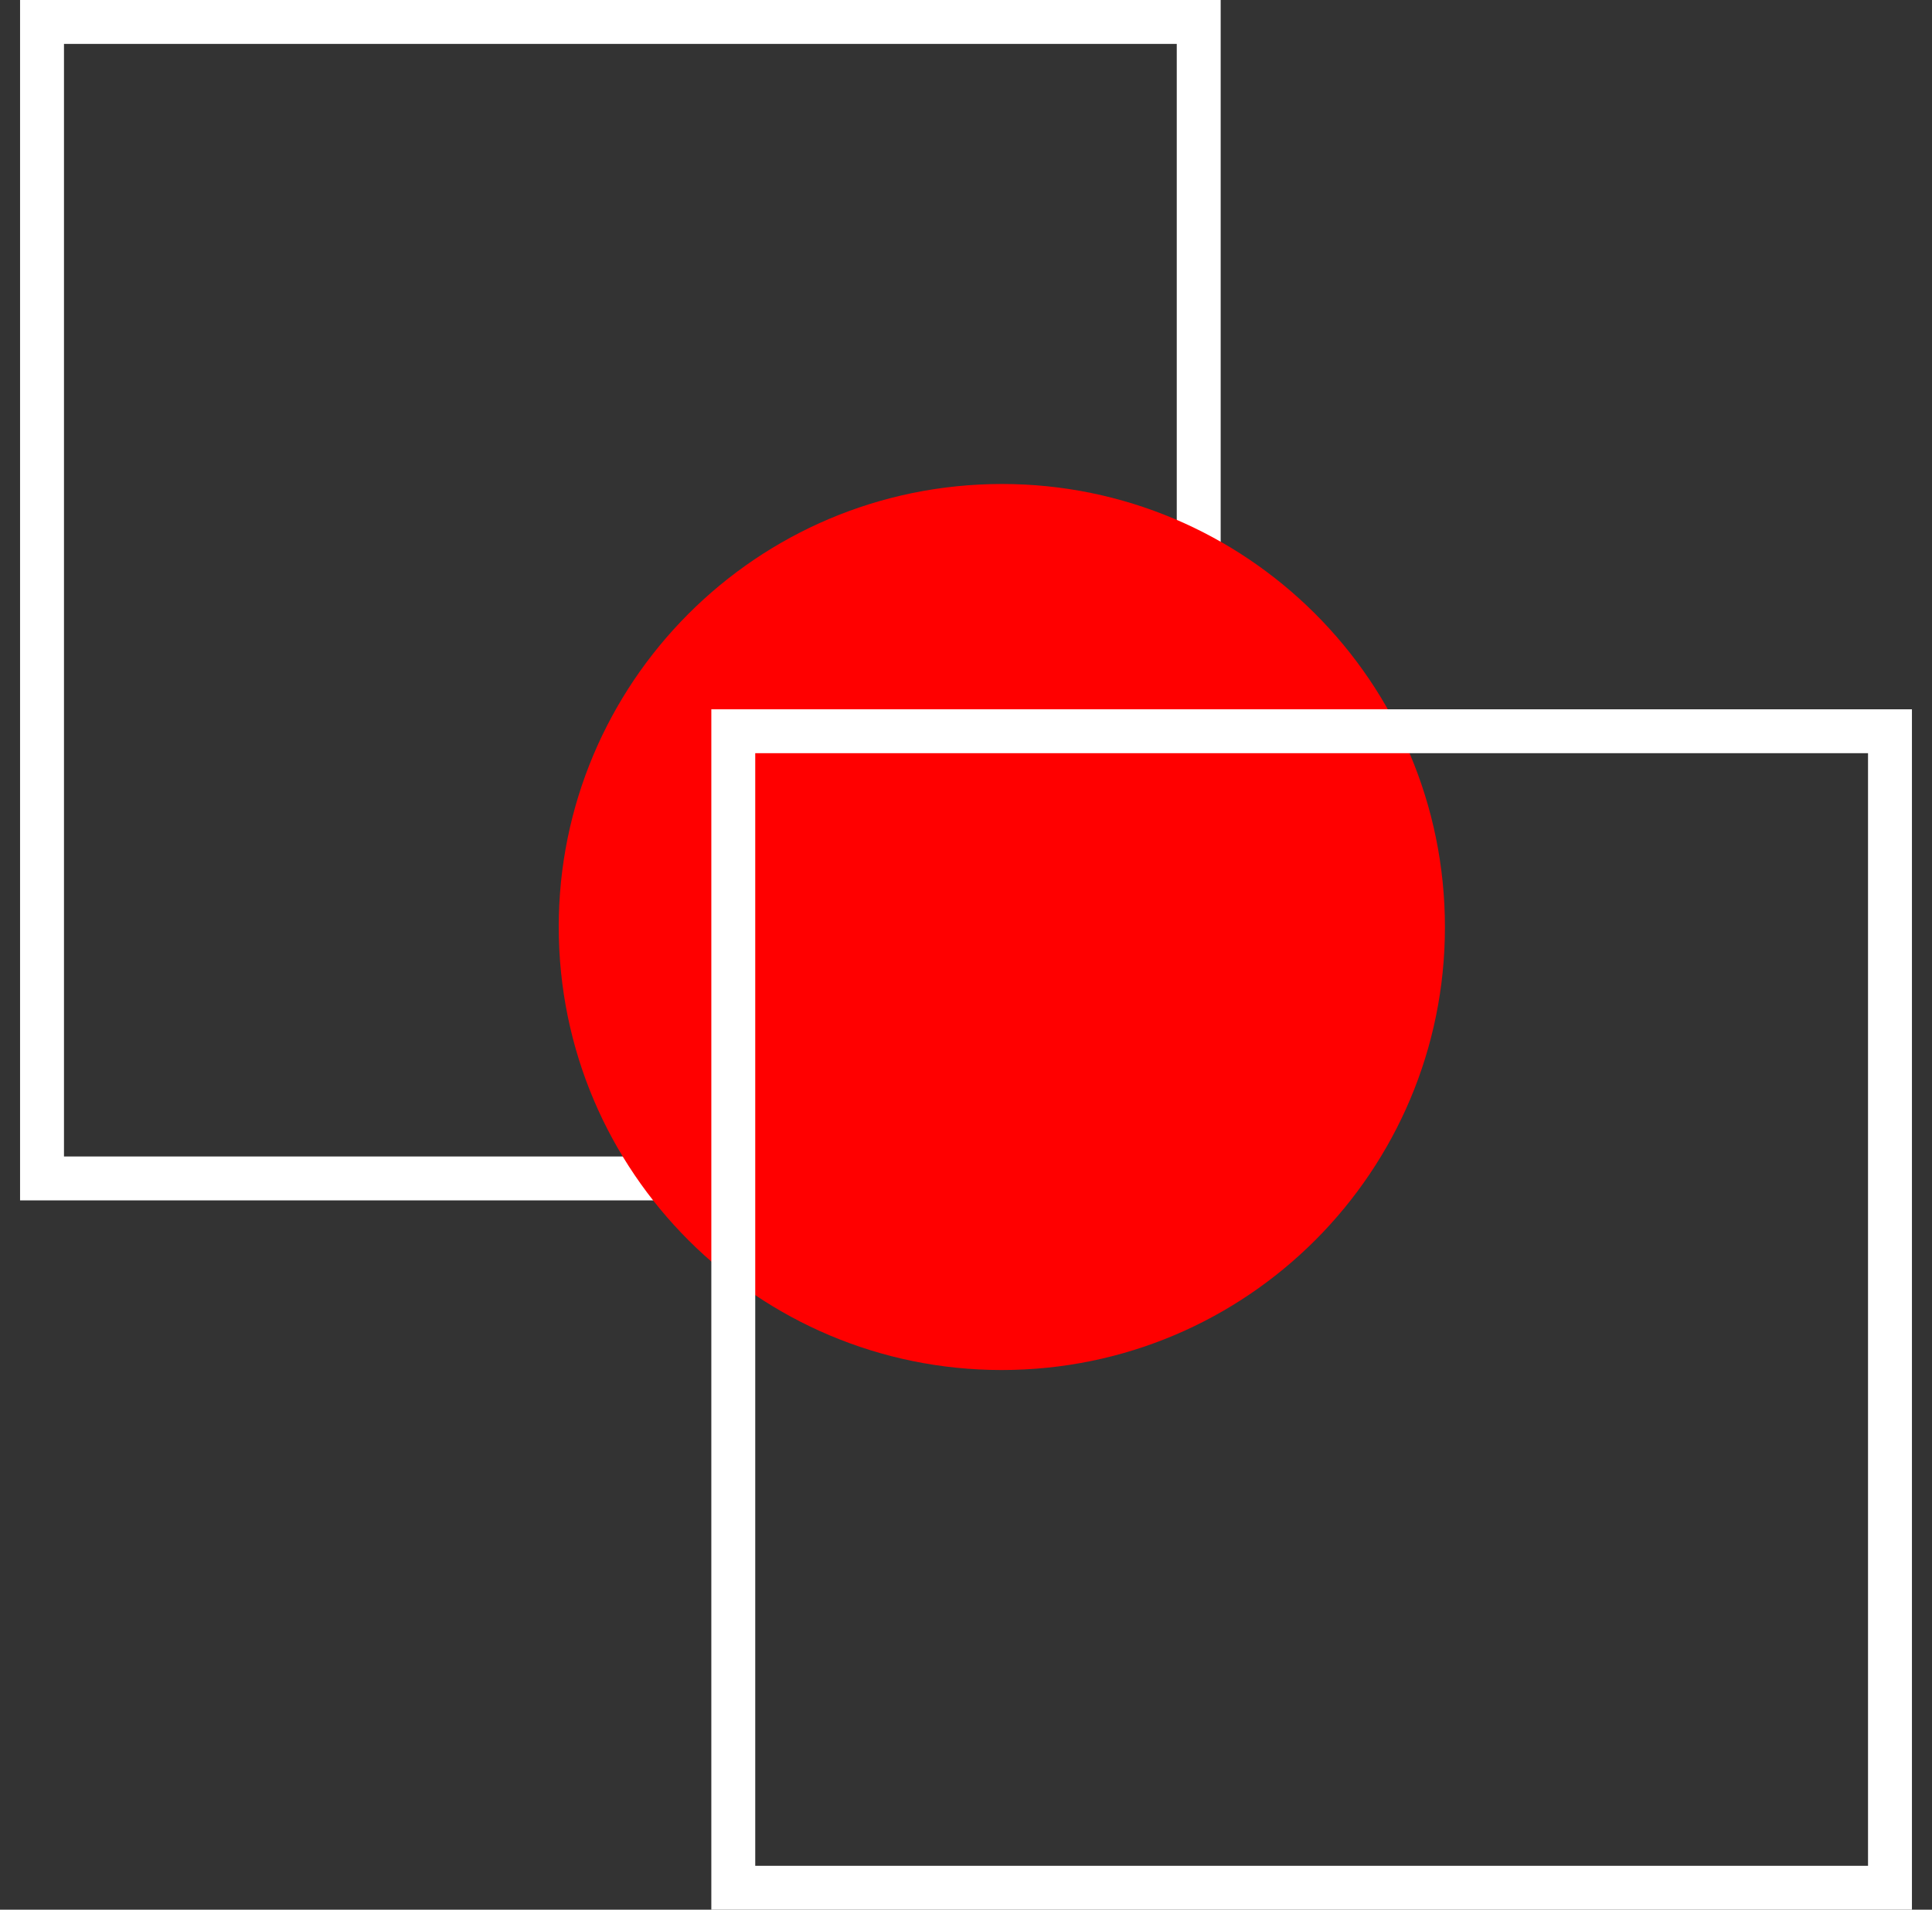 <svg width="88" height="87" viewBox="0 0 88 87" fill="none" xmlns="http://www.w3.org/2000/svg">
    <rect x="0" y="0" width="88" height="87" fill="#333333" stroke="none"/>
    <rect x="1.914" y="1" width="52.686" height="52.686" stroke="white" stroke-width="2" />
    <path
        d="M46.146 62.408C57.289 62.124 66.092 52.862 65.808 41.719C65.525 30.576 56.262 21.773 45.119 22.056C33.976 22.34 25.173 31.603 25.456 42.746C25.74 53.889 35.003 62.692 46.146 62.408Z"
        fill="#FF0000" />
    <rect x="33.4" y="33.314" width="52.686" height="52.686" stroke="white" stroke-width="2" />
</svg>
    